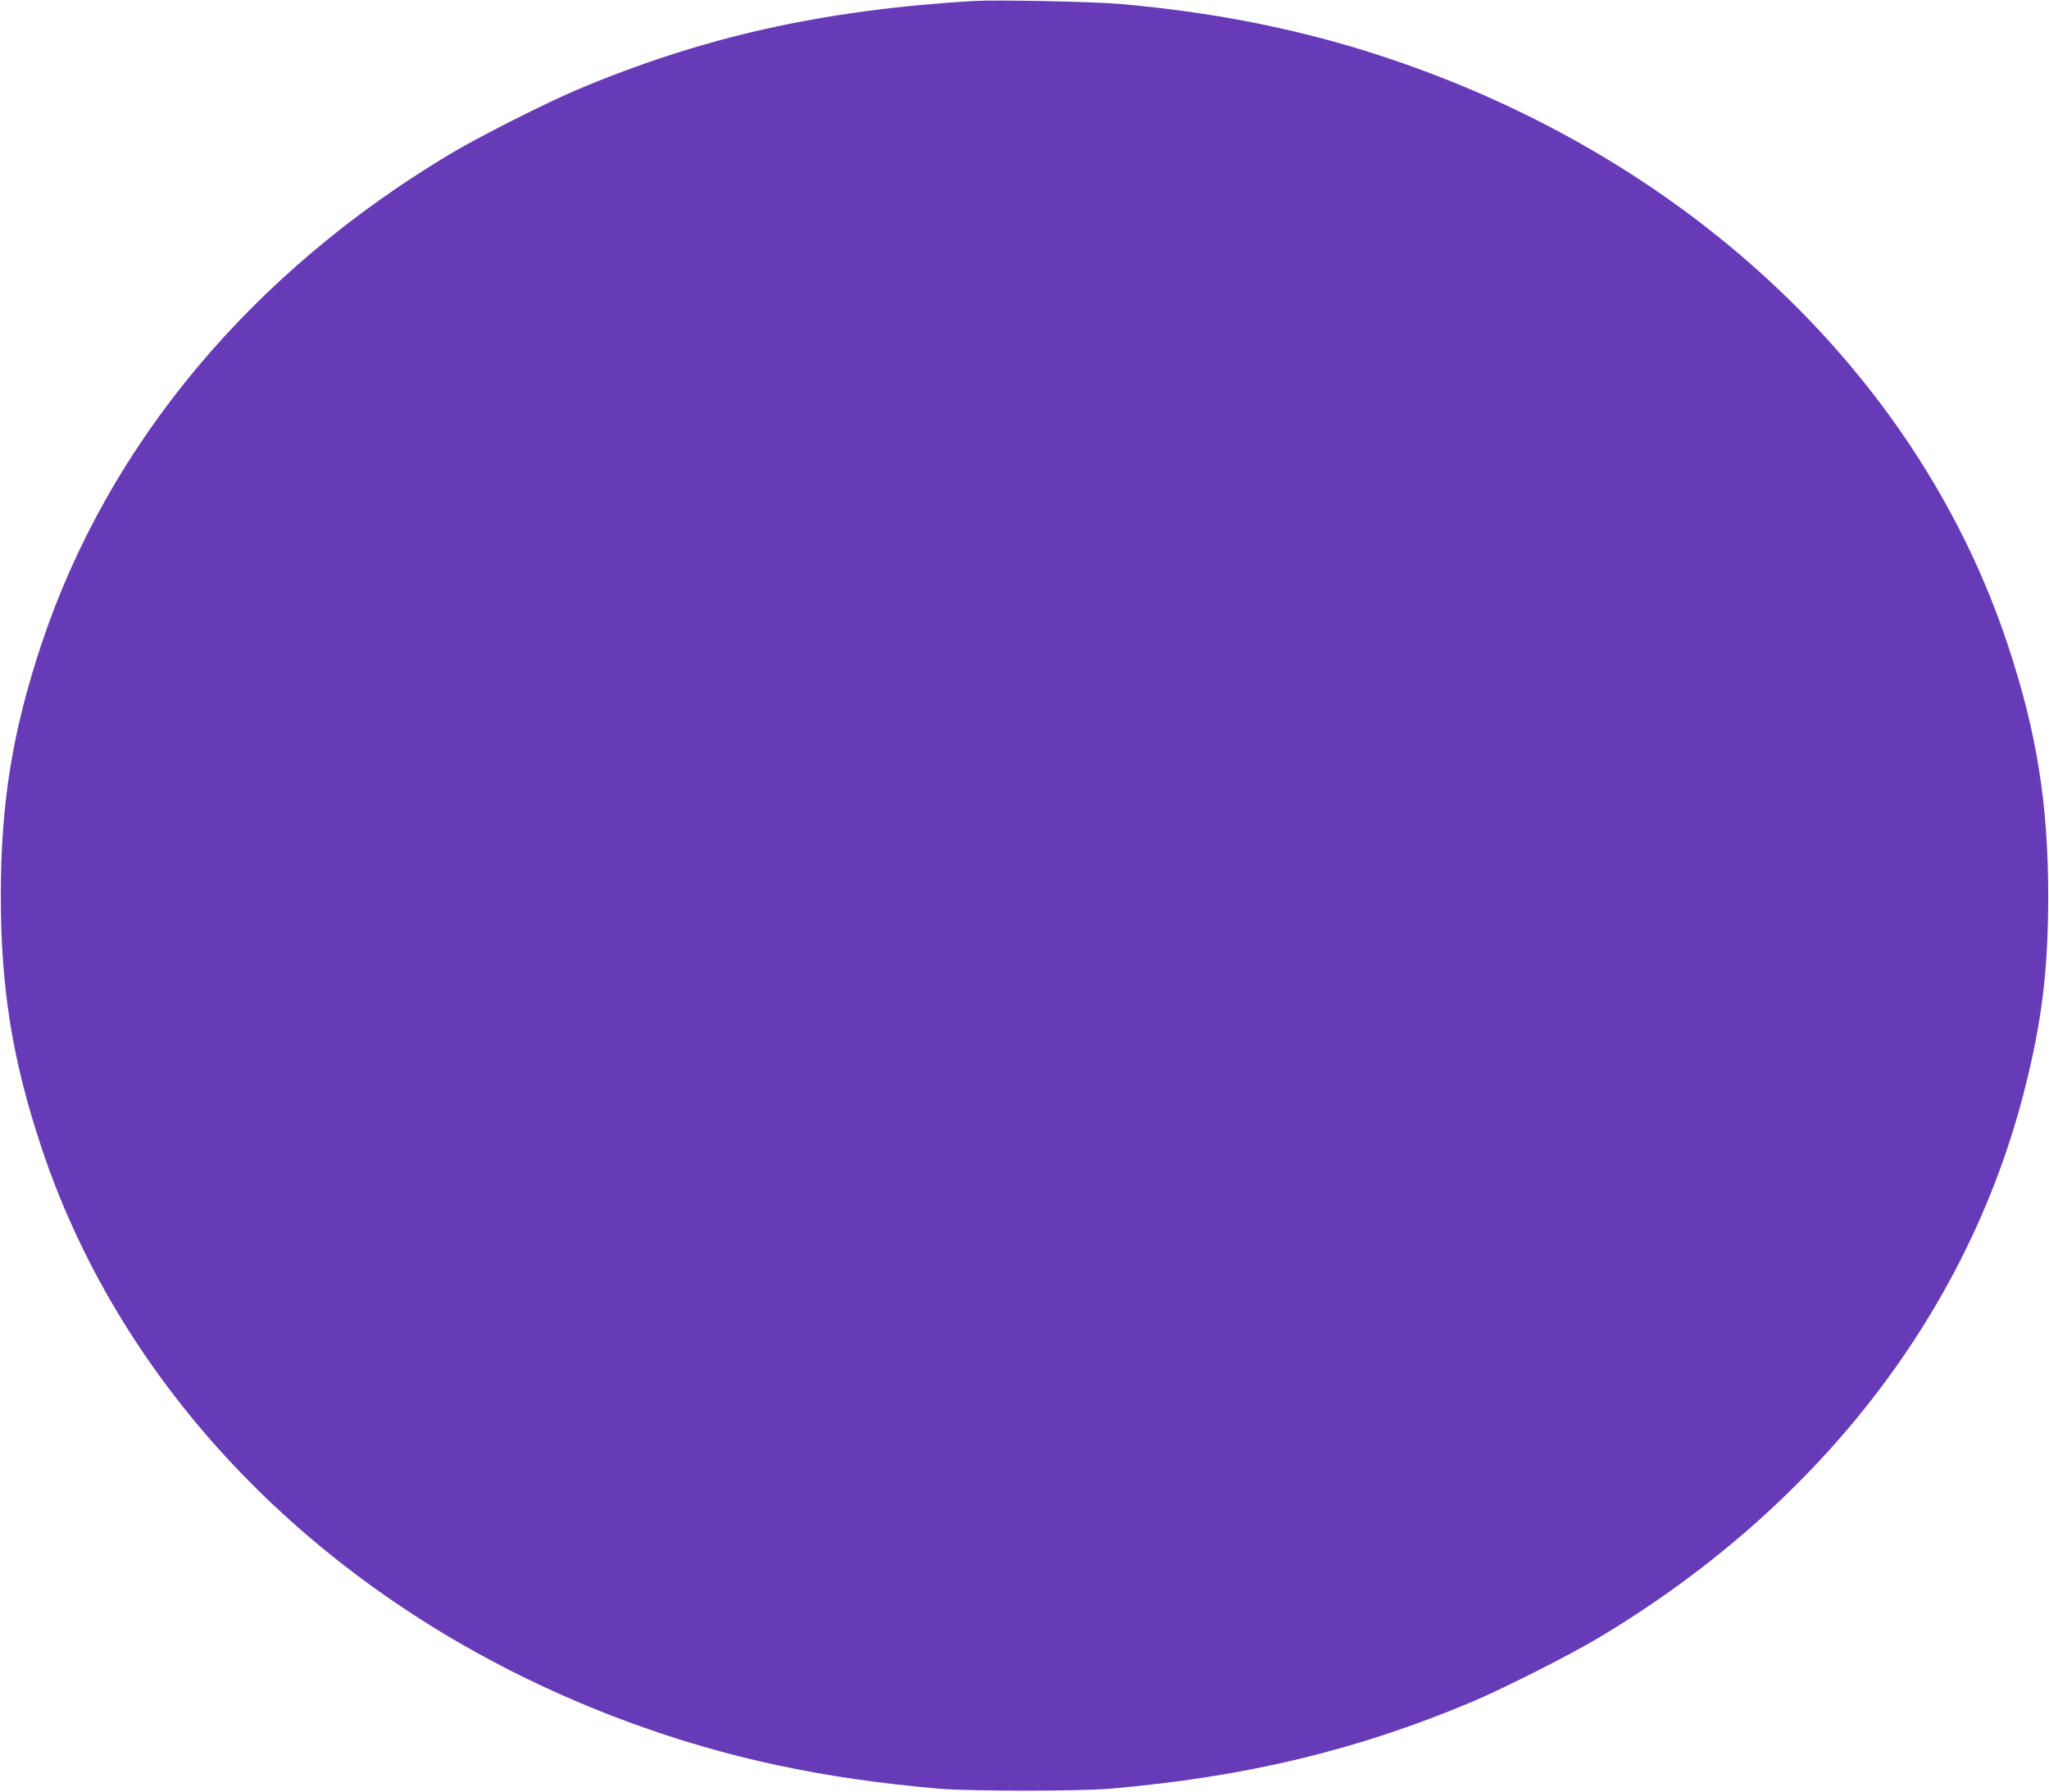 <?xml version="1.0" standalone="no"?>
<!DOCTYPE svg PUBLIC "-//W3C//DTD SVG 20010904//EN"
 "http://www.w3.org/TR/2001/REC-SVG-20010904/DTD/svg10.dtd">
<svg version="1.0" xmlns="http://www.w3.org/2000/svg"
 width="1280pt" height="1119pt" viewBox="0 0 1280 1119"
 preserveAspectRatio="xMidYMid meet">
<g transform="translate(0,1119) scale(0.1,-0.1)"
fill="#673ab7" stroke="none">
<path d="M6085 11184 c-945 -56 -1697 -224 -2481 -555 -194 -82 -612 -293
-789 -399 -1245 -743 -2139 -1814 -2555 -3060 -182 -546 -255 -995 -255 -1575
0 -580 73 -1029 255 -1575 539 -1617 1890 -2935 3679 -3590 607 -222 1201
-349 1931 -412 190 -16 870 -16 1060 0 851 73 1549 241 2266 543 194 82 612
293 789 399 1365 815 2303 2019 2660 3415 110 430 150 752 150 1220 0 580 -73
1029 -255 1575 -539 1617 -1890 2935 -3679 3590 -589 216 -1187 346 -1861 405
-163 15 -777 27 -915 19z"/>
</g>
</svg>
